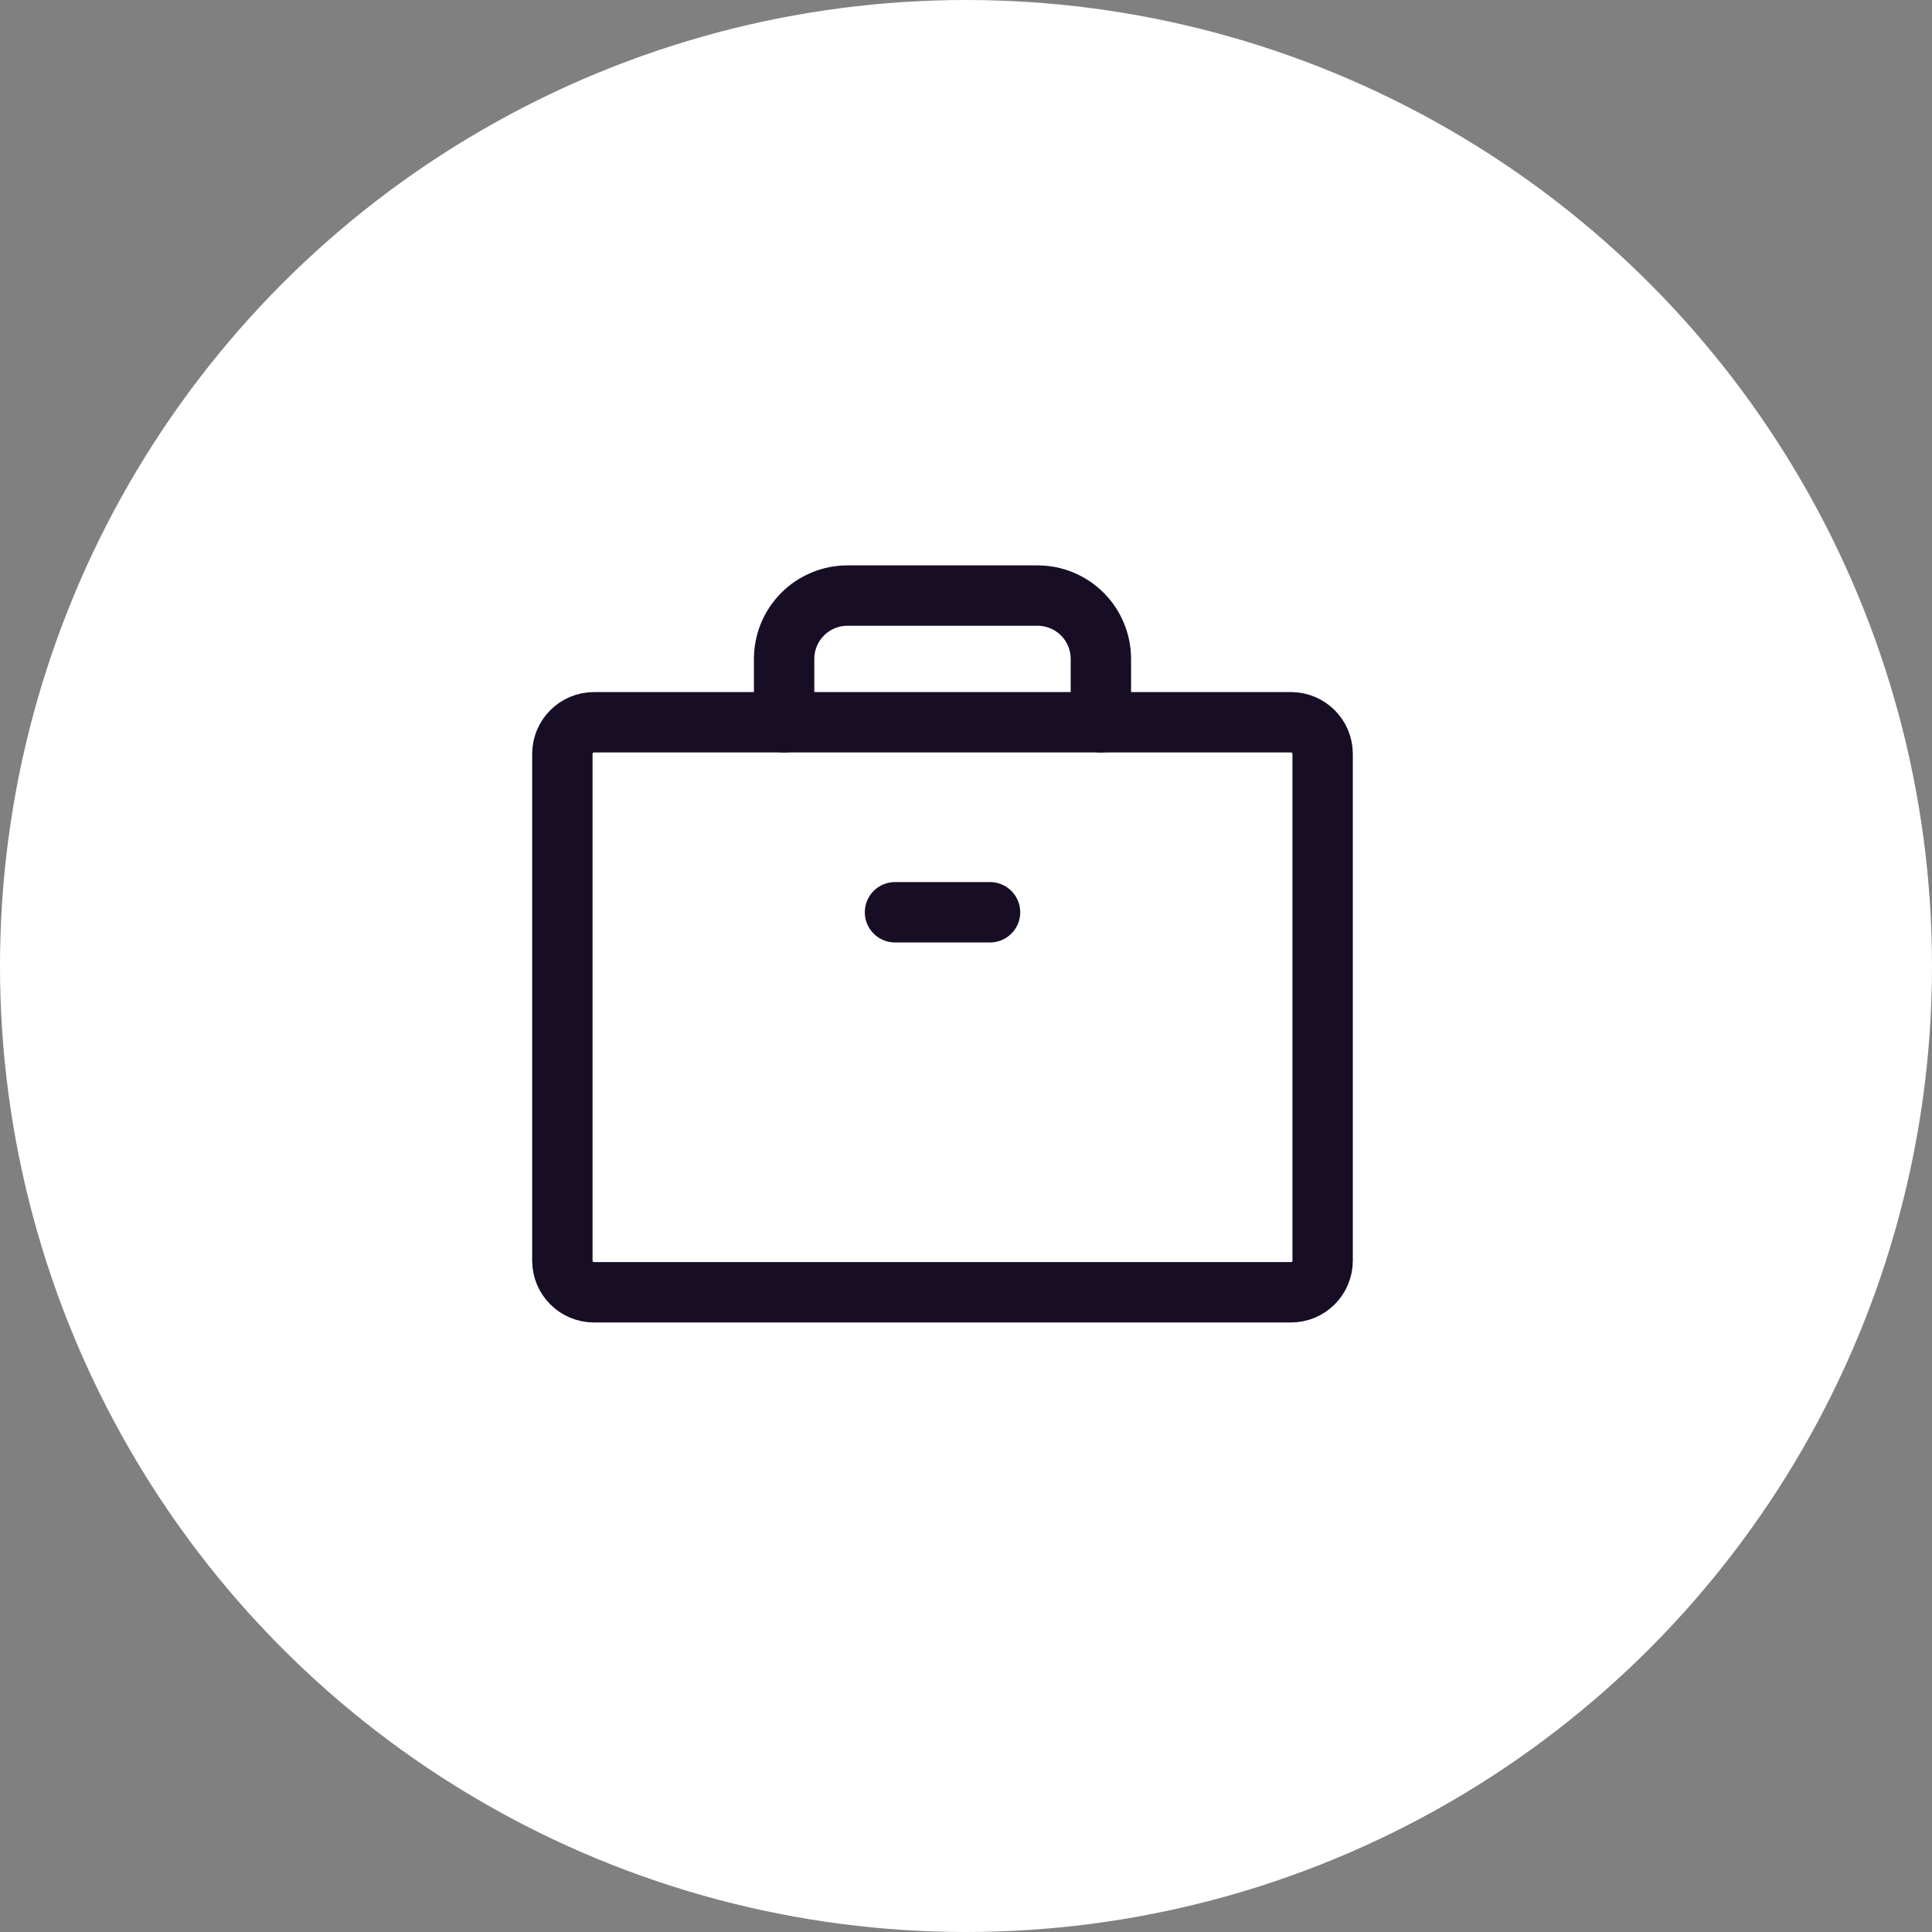 <svg width="64" height="64" viewBox="0 0 64 64" fill="none" xmlns="http://www.w3.org/2000/svg">
<rect x="0" y="0" width="64" height="64" fill="#808080" stroke="none"/>
<g clip-path="url(#clip0_3145_17718)">
<circle cx="32" cy="32" r="32" fill="white"/>
<path d="M42.764 23.926H19.678C19.099 23.926 18.629 24.395 18.629 24.975V41.76C18.629 42.34 19.099 42.809 19.678 42.809H42.764C43.344 42.809 43.814 42.34 43.814 41.76V24.975C43.814 24.395 43.344 23.926 42.764 23.926Z" stroke="#170d24" stroke-width="2" stroke-linecap="round" stroke-linejoin="round"/>
<path d="M36.468 23.926V21.827C36.468 21.271 36.247 20.737 35.854 20.344C35.46 19.95 34.926 19.729 34.37 19.729H28.073C27.517 19.729 26.983 19.95 26.589 20.344C26.196 20.737 25.975 21.271 25.975 21.827V23.926" stroke="#170d24" stroke-width="2" stroke-linecap="round" stroke-linejoin="round"/>
<path d="M29.648 30.22H32.796" stroke="#170d24" stroke-width="2" stroke-linecap="round" stroke-linejoin="round"/>
</g>
<defs>
<clipPath id="clip0_3145_17718">
<rect width="64" height="64" fill="white"/>
</clipPath>
</defs>
</svg>
